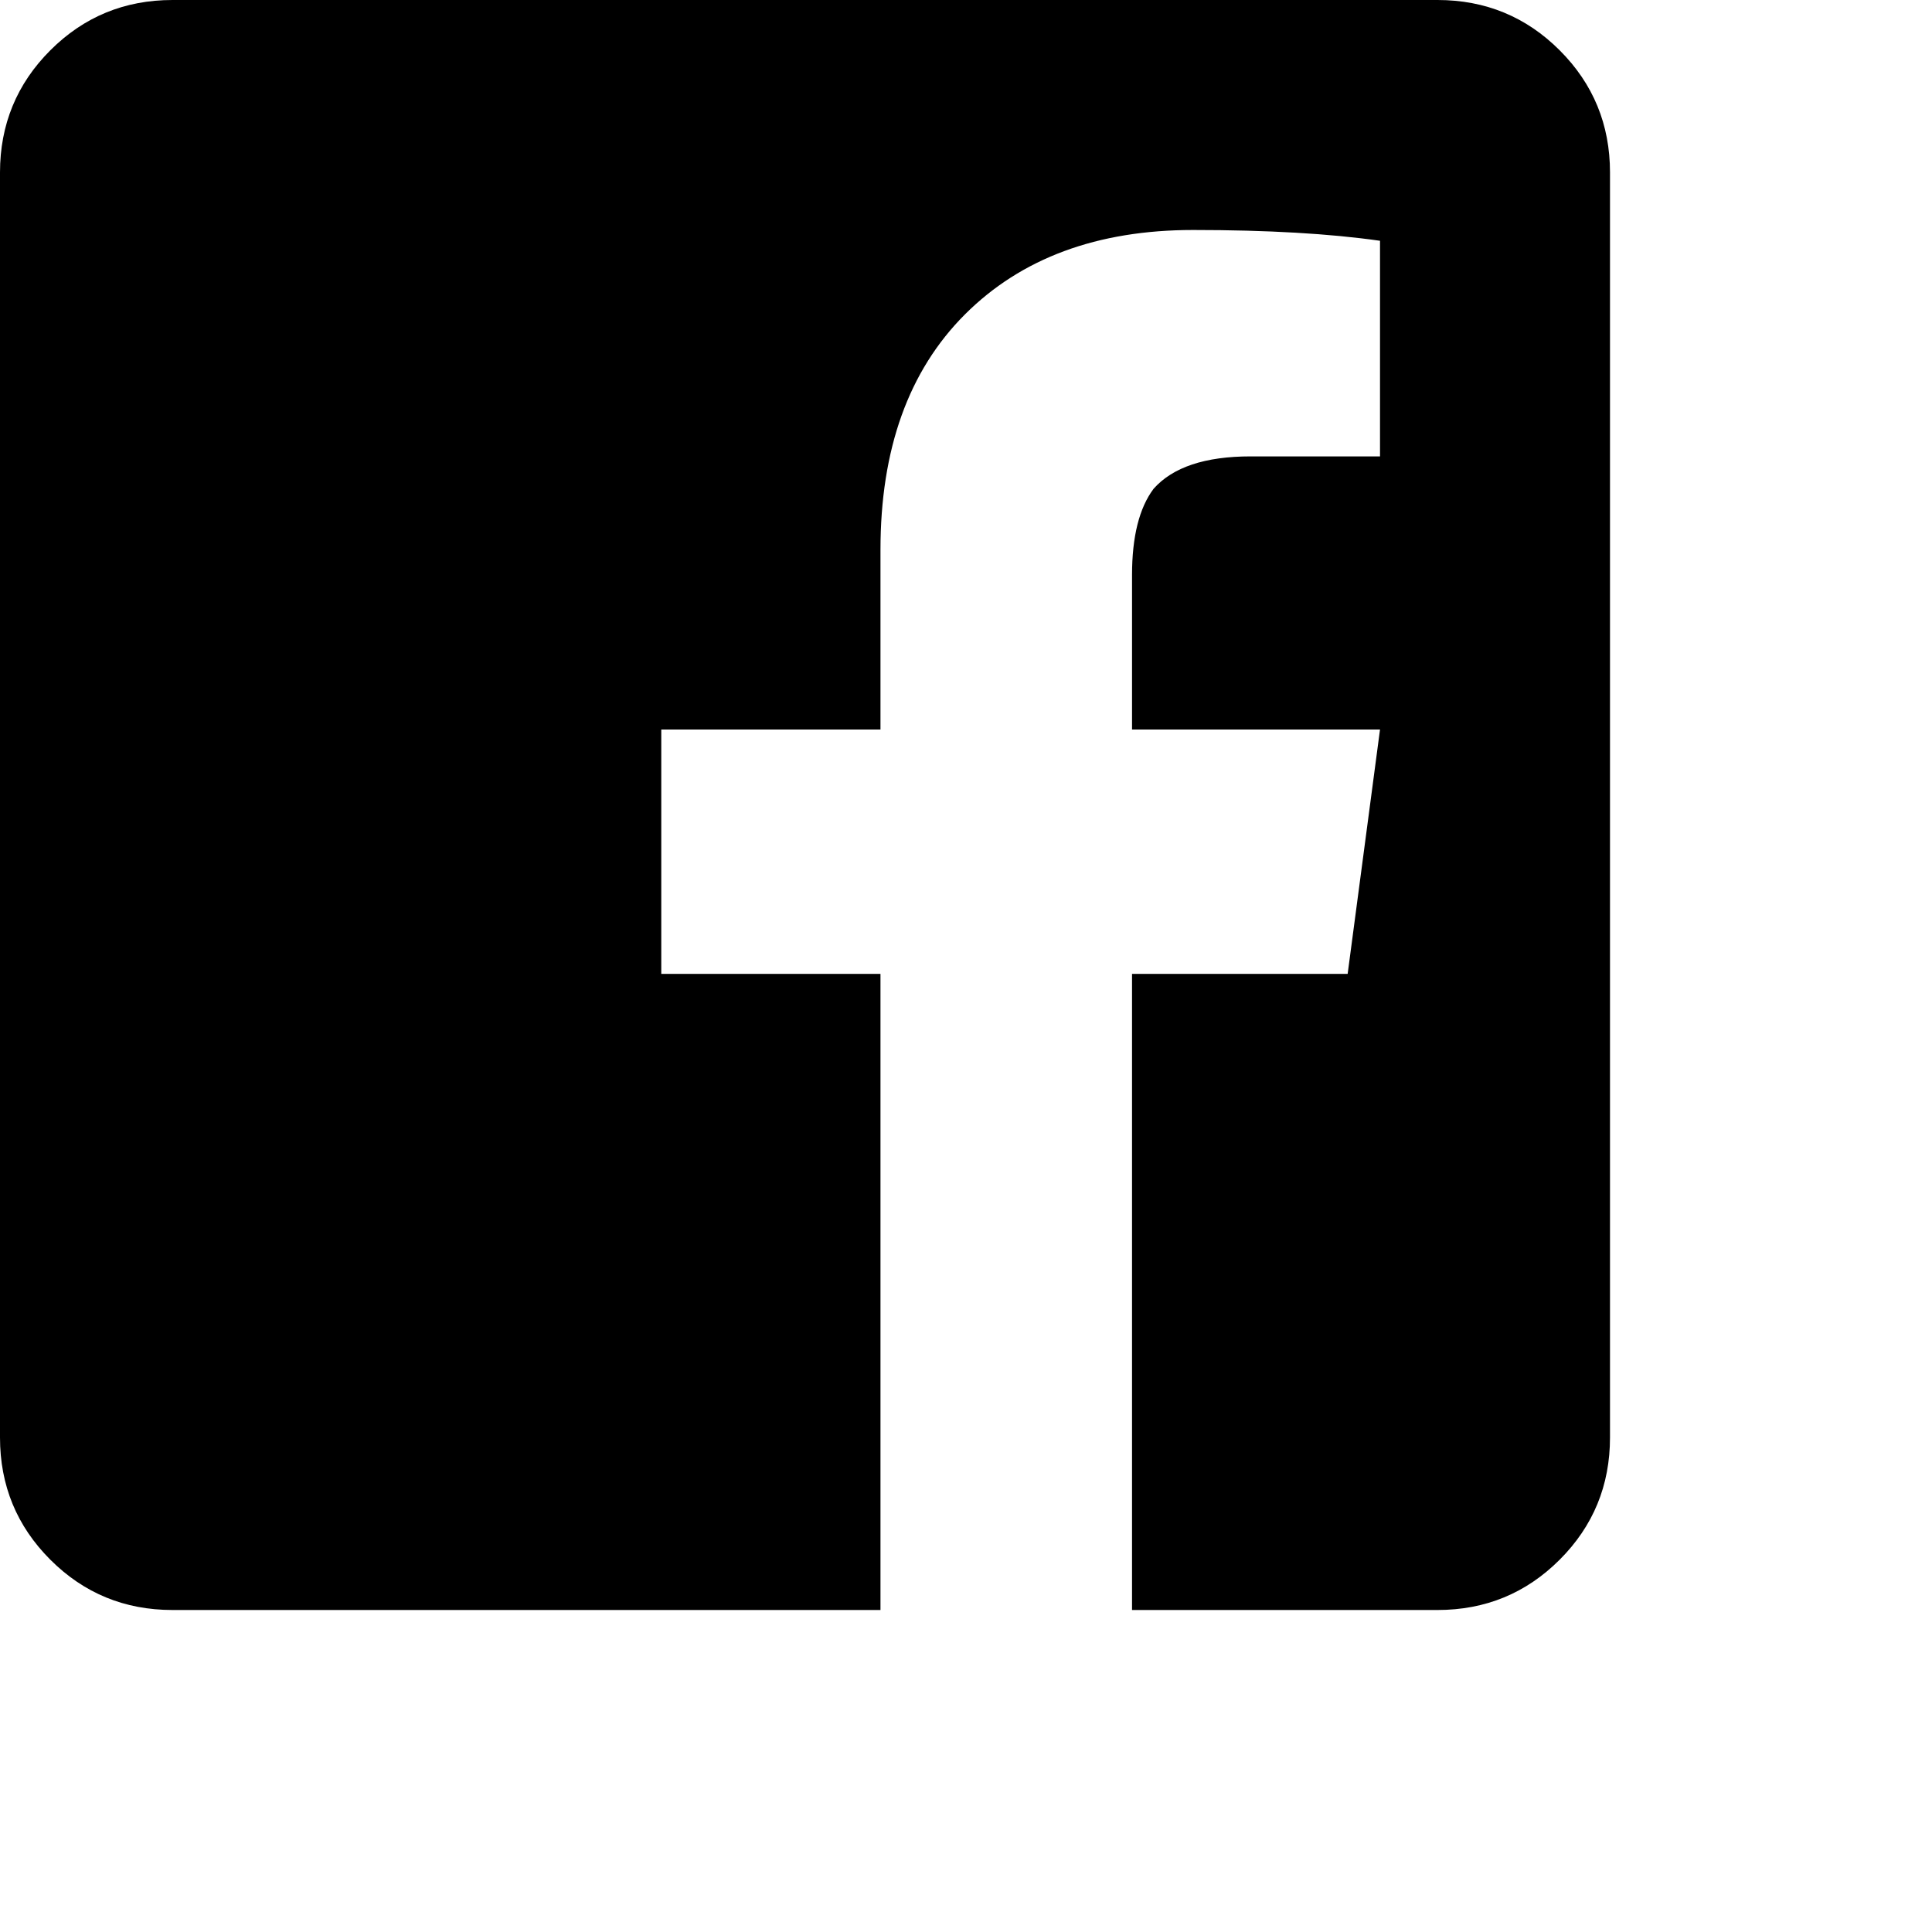 <svg xmlns="http://www.w3.org/2000/svg" viewBox="0 0 48 48"><path d="M40 4.286v31.428c0 1.19-.417 2.203-1.25 3.036-.833.833-1.845 1.25-3.036 1.25h-7.589V24.196h5.357l.804-6.071h-6.161v-3.84c0-.952.179-1.666.536-2.142.476-.536 1.28-.804 2.41-.804h3.215V5.982c-1.25-.178-2.798-.268-4.643-.268-2.381 0-4.271.7-5.67 2.098-1.399 1.4-2.098 3.349-2.098 5.849v4.464h-5.446v6.071h5.446V40H4.285c-1.19 0-2.202-.417-3.035-1.25C.417 37.917 0 36.905 0 35.714V4.286c0-1.19.417-2.203 1.25-3.036C2.083.417 3.095 0 4.286 0h31.428c1.19 0 2.203.417 3.036 1.25.833.833 1.25 1.845 1.25 3.036z" fill-rule="evenodd"/></svg>